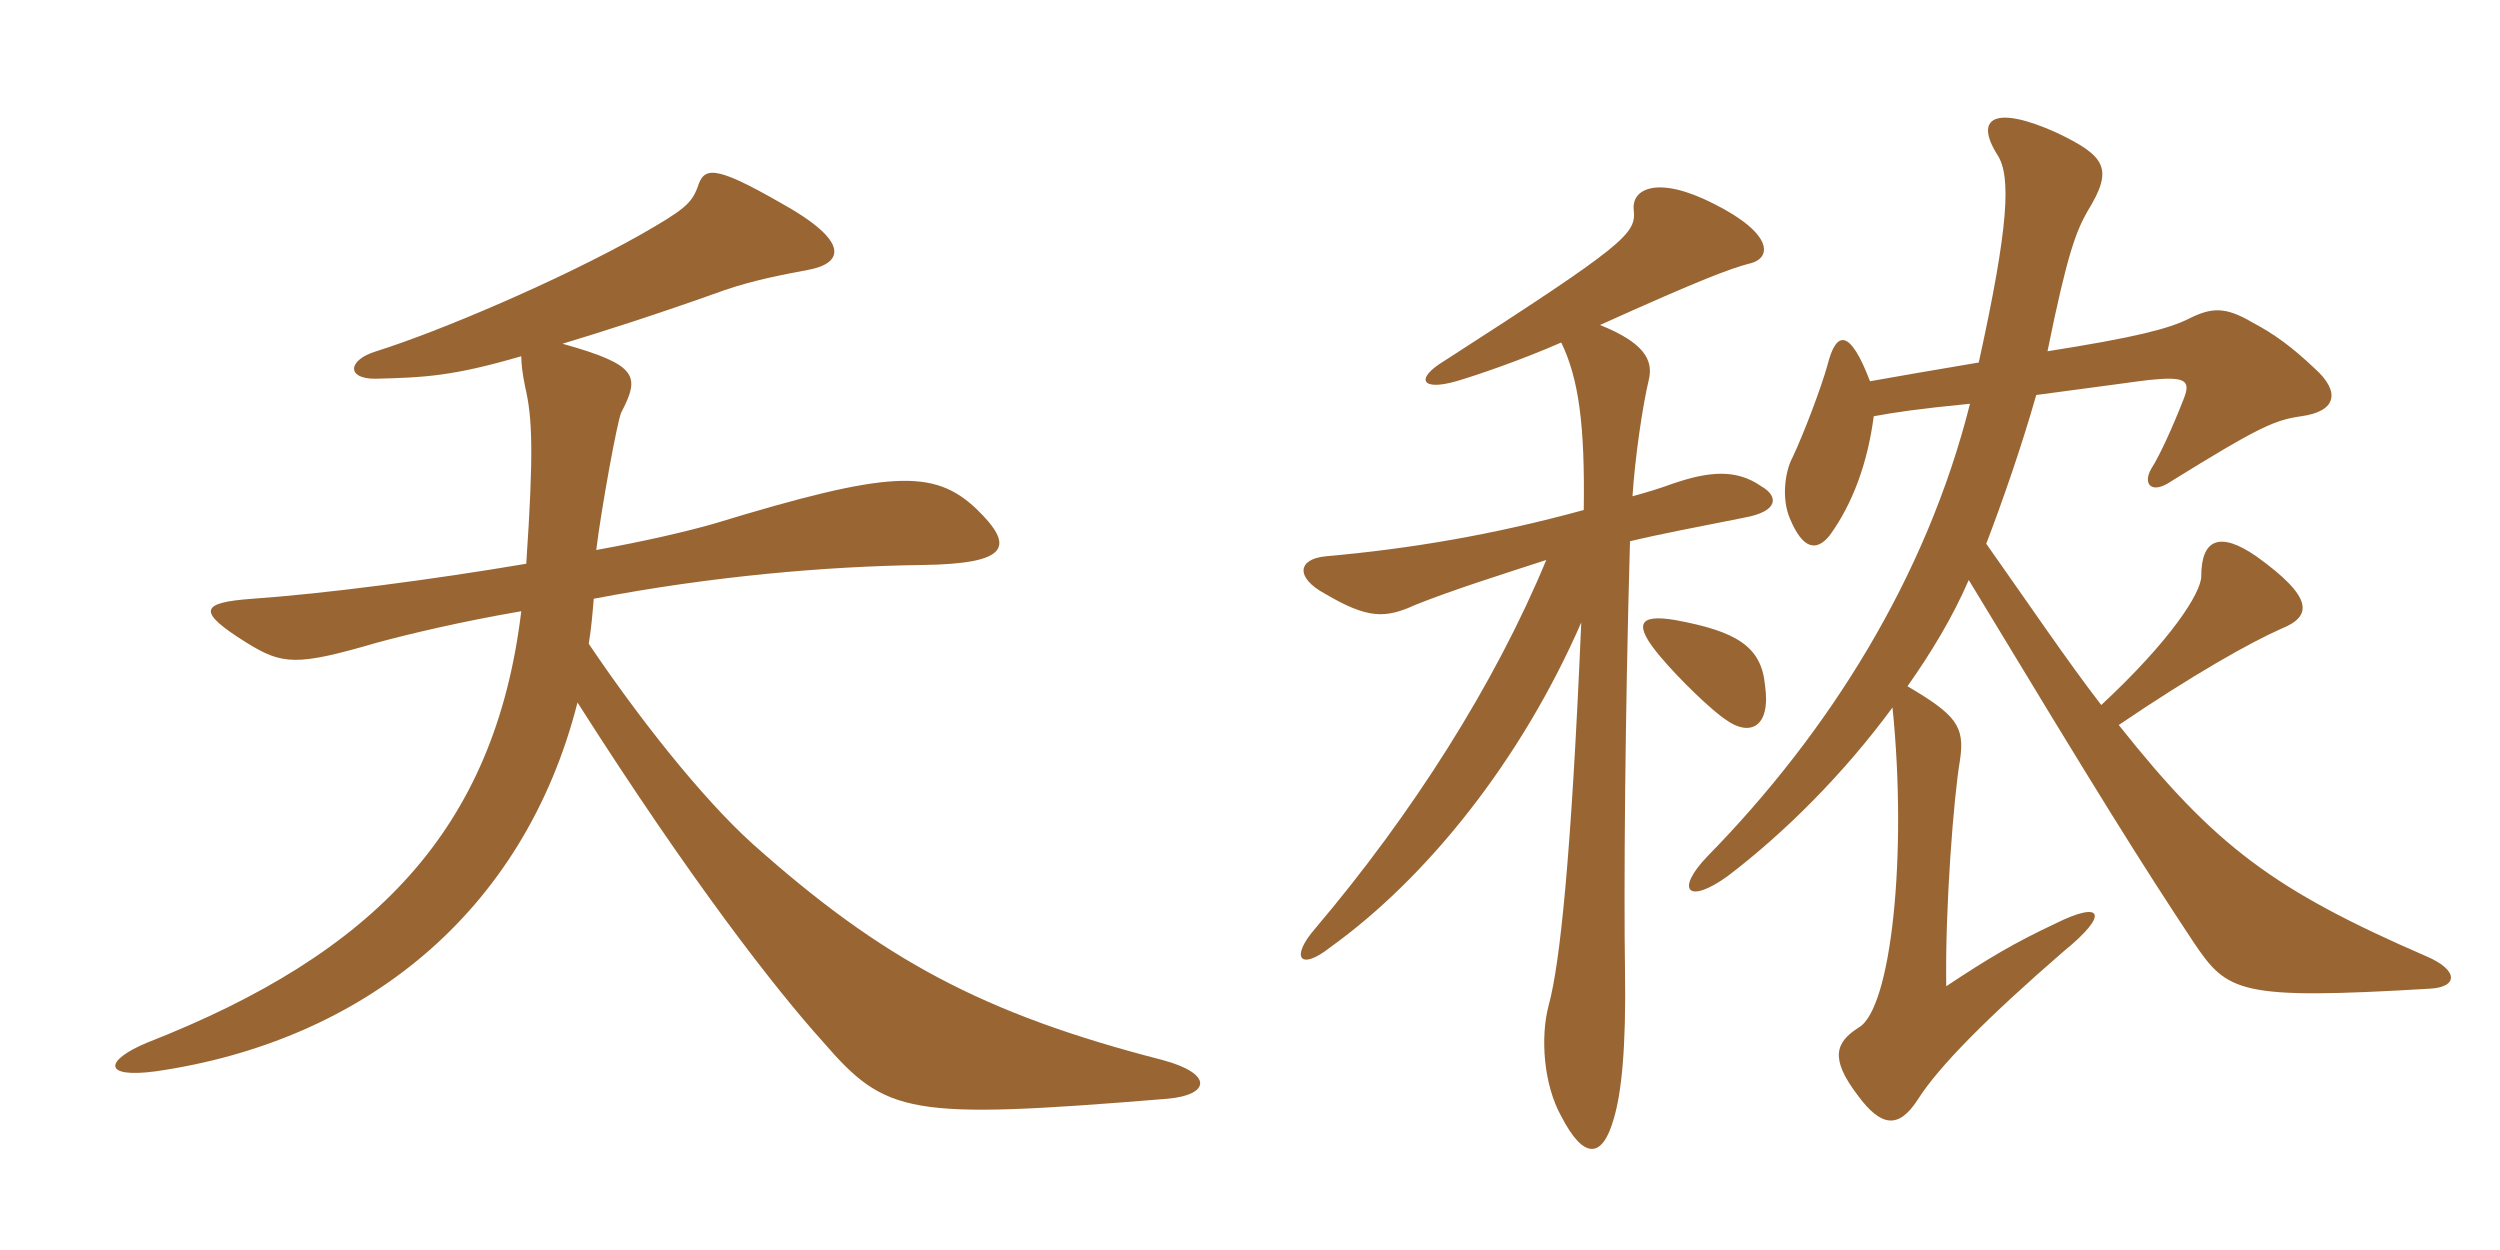 <svg xmlns="http://www.w3.org/2000/svg" xmlns:xlink="http://www.w3.org/1999/xlink" width="300" height="150"><path fill="#996633" padding="10" d="M140.10 131.85C145.20 131.40 145.65 128.85 139.50 127.20C117.90 121.65 105.75 115.05 90.30 101.25C84.15 95.70 76.50 85.95 70.65 77.25C70.95 75.45 71.10 73.65 71.25 71.85C85.35 69.15 99.15 67.95 110.70 67.80C121.20 67.65 121.80 65.55 117.15 61.05C112.05 56.25 106.80 56.40 85.65 62.85C82.50 63.75 77.40 64.95 71.55 66C72.15 61.05 74.10 50.40 74.55 49.50C76.80 45.15 76.65 43.80 67.50 41.25C72.45 39.75 78.60 37.80 87 34.80C90.45 33.60 94.50 32.85 96.90 32.40C101.10 31.65 102.30 29.10 93.60 24.30C85.50 19.65 84.45 20.10 83.70 22.50C82.95 24.45 82.05 25.20 76.80 28.20C67.20 33.60 52.80 39.75 45.15 42.15C41.70 43.20 41.55 45.45 45 45.45C51 45.30 54.30 45.15 62.55 42.75C62.55 43.65 62.70 44.85 63 46.35C63.90 50.10 64.05 54.30 63.15 67.65C51.60 69.60 38.85 71.25 30.30 71.85C24 72.30 23.55 73.35 29.55 77.10C33.90 79.80 35.55 79.95 45.30 77.10C49.20 76.05 55.50 74.55 62.55 73.35C59.40 99.60 44.85 114.45 17.70 125.10C12.60 127.20 12.15 129.45 18.75 128.55C43.50 124.95 62.85 109.65 69.30 84.30C82.95 105.75 93.15 118.80 98.70 124.95C106.35 133.80 108.90 134.40 140.10 131.85ZM211.80 82.20C211.35 77.55 208.35 75.75 201 74.40C196.50 73.65 196.05 75 199.20 78.75C201.45 81.45 205.50 85.35 207.15 86.40C209.85 88.35 212.55 87.45 211.80 82.20ZM195.90 59.55C196.20 54.90 197.10 48.75 197.85 45.60C198.45 43.20 197.25 41.10 192 39C204.30 33.45 207.60 32.25 209.85 31.65C212.70 31.05 212.85 28.05 205.65 24.45C198.90 21 195.75 22.65 196.05 25.20C196.35 28.05 195.15 29.25 173.25 43.35C169.80 45.45 170.55 46.95 174.75 45.75C177.30 45 182.55 43.20 187.35 41.10C189.45 45.45 190.20 51 190.05 61.20C179.10 64.20 169.20 65.85 159.15 66.75C155.70 67.05 155.40 69.30 159 71.25C164.10 74.25 166.20 74.25 169.80 72.60C174.30 70.80 180 69 185.55 67.20C179.40 82.05 169.50 97.65 157.80 111.45C154.80 114.90 156 116.55 159.60 113.70C171.30 105.30 182.55 91.20 189.75 74.70C188.55 102.90 187.20 115.65 185.85 120.60C184.80 124.50 185.25 130.20 187.35 133.95C190.05 139.20 192.30 139.05 193.65 134.25C194.55 131.25 195.15 126 195 116.40C194.85 106.95 195 85.95 195.60 64.95C199.35 64.05 203.40 63.30 209.40 62.10C213.45 61.35 213.45 59.55 211.35 58.35C208.35 56.25 205.05 56.55 200.70 58.05C199.05 58.65 197.55 59.10 195.90 59.55ZM224.85 49.95C227.25 49.50 230.25 49.05 236.40 48.45C231.15 69.30 219.45 87.90 204.90 102.75C201 106.80 202.50 108.60 207.30 105.15C214.20 99.90 221.25 92.85 227.10 84.90C228.90 102.60 226.95 121.05 223.05 123.30C220.20 125.10 219.60 127.05 222.90 131.40C225.75 135.30 227.85 135.45 230.10 132C232.65 127.95 238.65 121.95 247.65 114.15C253.20 109.65 252.30 108 246.60 110.85C241.80 113.10 238.50 115.05 233.55 118.35C233.40 108.90 234.45 95.55 235.20 91.20C235.80 87.15 234.75 85.80 228.90 82.35C231.75 78.30 234.30 74.10 236.25 69.60C252.30 96.15 256.80 103.35 263.25 113.10C267.30 119.10 268.65 120 291.45 118.65C295.05 118.50 295.05 116.40 291.15 114.75C272.85 106.80 265.80 101.55 254.25 87C263.10 81 270 77.10 273.75 75.45C277.50 73.95 277.65 71.70 270.75 66.75C266.40 63.75 264.15 64.65 264.15 69.15C264.15 71.10 260.55 76.80 252.15 84.60C248.10 79.35 243.75 72.90 238.35 65.25C240.30 60.15 242.55 53.70 244.35 47.40C253.50 46.20 256.50 45.75 257.85 45.60C262.20 45.15 262.95 45.60 262.05 47.85C260.70 51.30 259.20 54.60 258.15 56.25C257.10 58.05 258.15 59.40 260.55 57.75C271.20 51.15 273 50.40 276.15 49.95C280.50 49.35 280.80 46.95 277.80 44.25C274.95 41.55 272.85 40.05 270.30 38.70C267 36.75 265.35 36.90 262.65 38.25C260.25 39.45 256.20 40.50 245.70 42.15C248.10 30.30 249.15 27.75 250.50 25.35C253.65 20.25 252.75 18.75 246.75 15.90C239.40 12.60 236.85 14.10 239.70 18.60C241.35 21.15 241.05 27.15 237.45 43.50C231.30 44.55 227.70 45.15 224.40 45.75C222 39.45 220.35 39.60 219.30 43.80C218.55 46.50 216.45 52.05 215.10 54.90C214.20 56.55 213.75 59.85 214.80 62.25C216.30 65.85 217.95 66.30 219.60 64.20C222.30 60.45 224.10 55.65 224.85 49.95Z"/></svg>